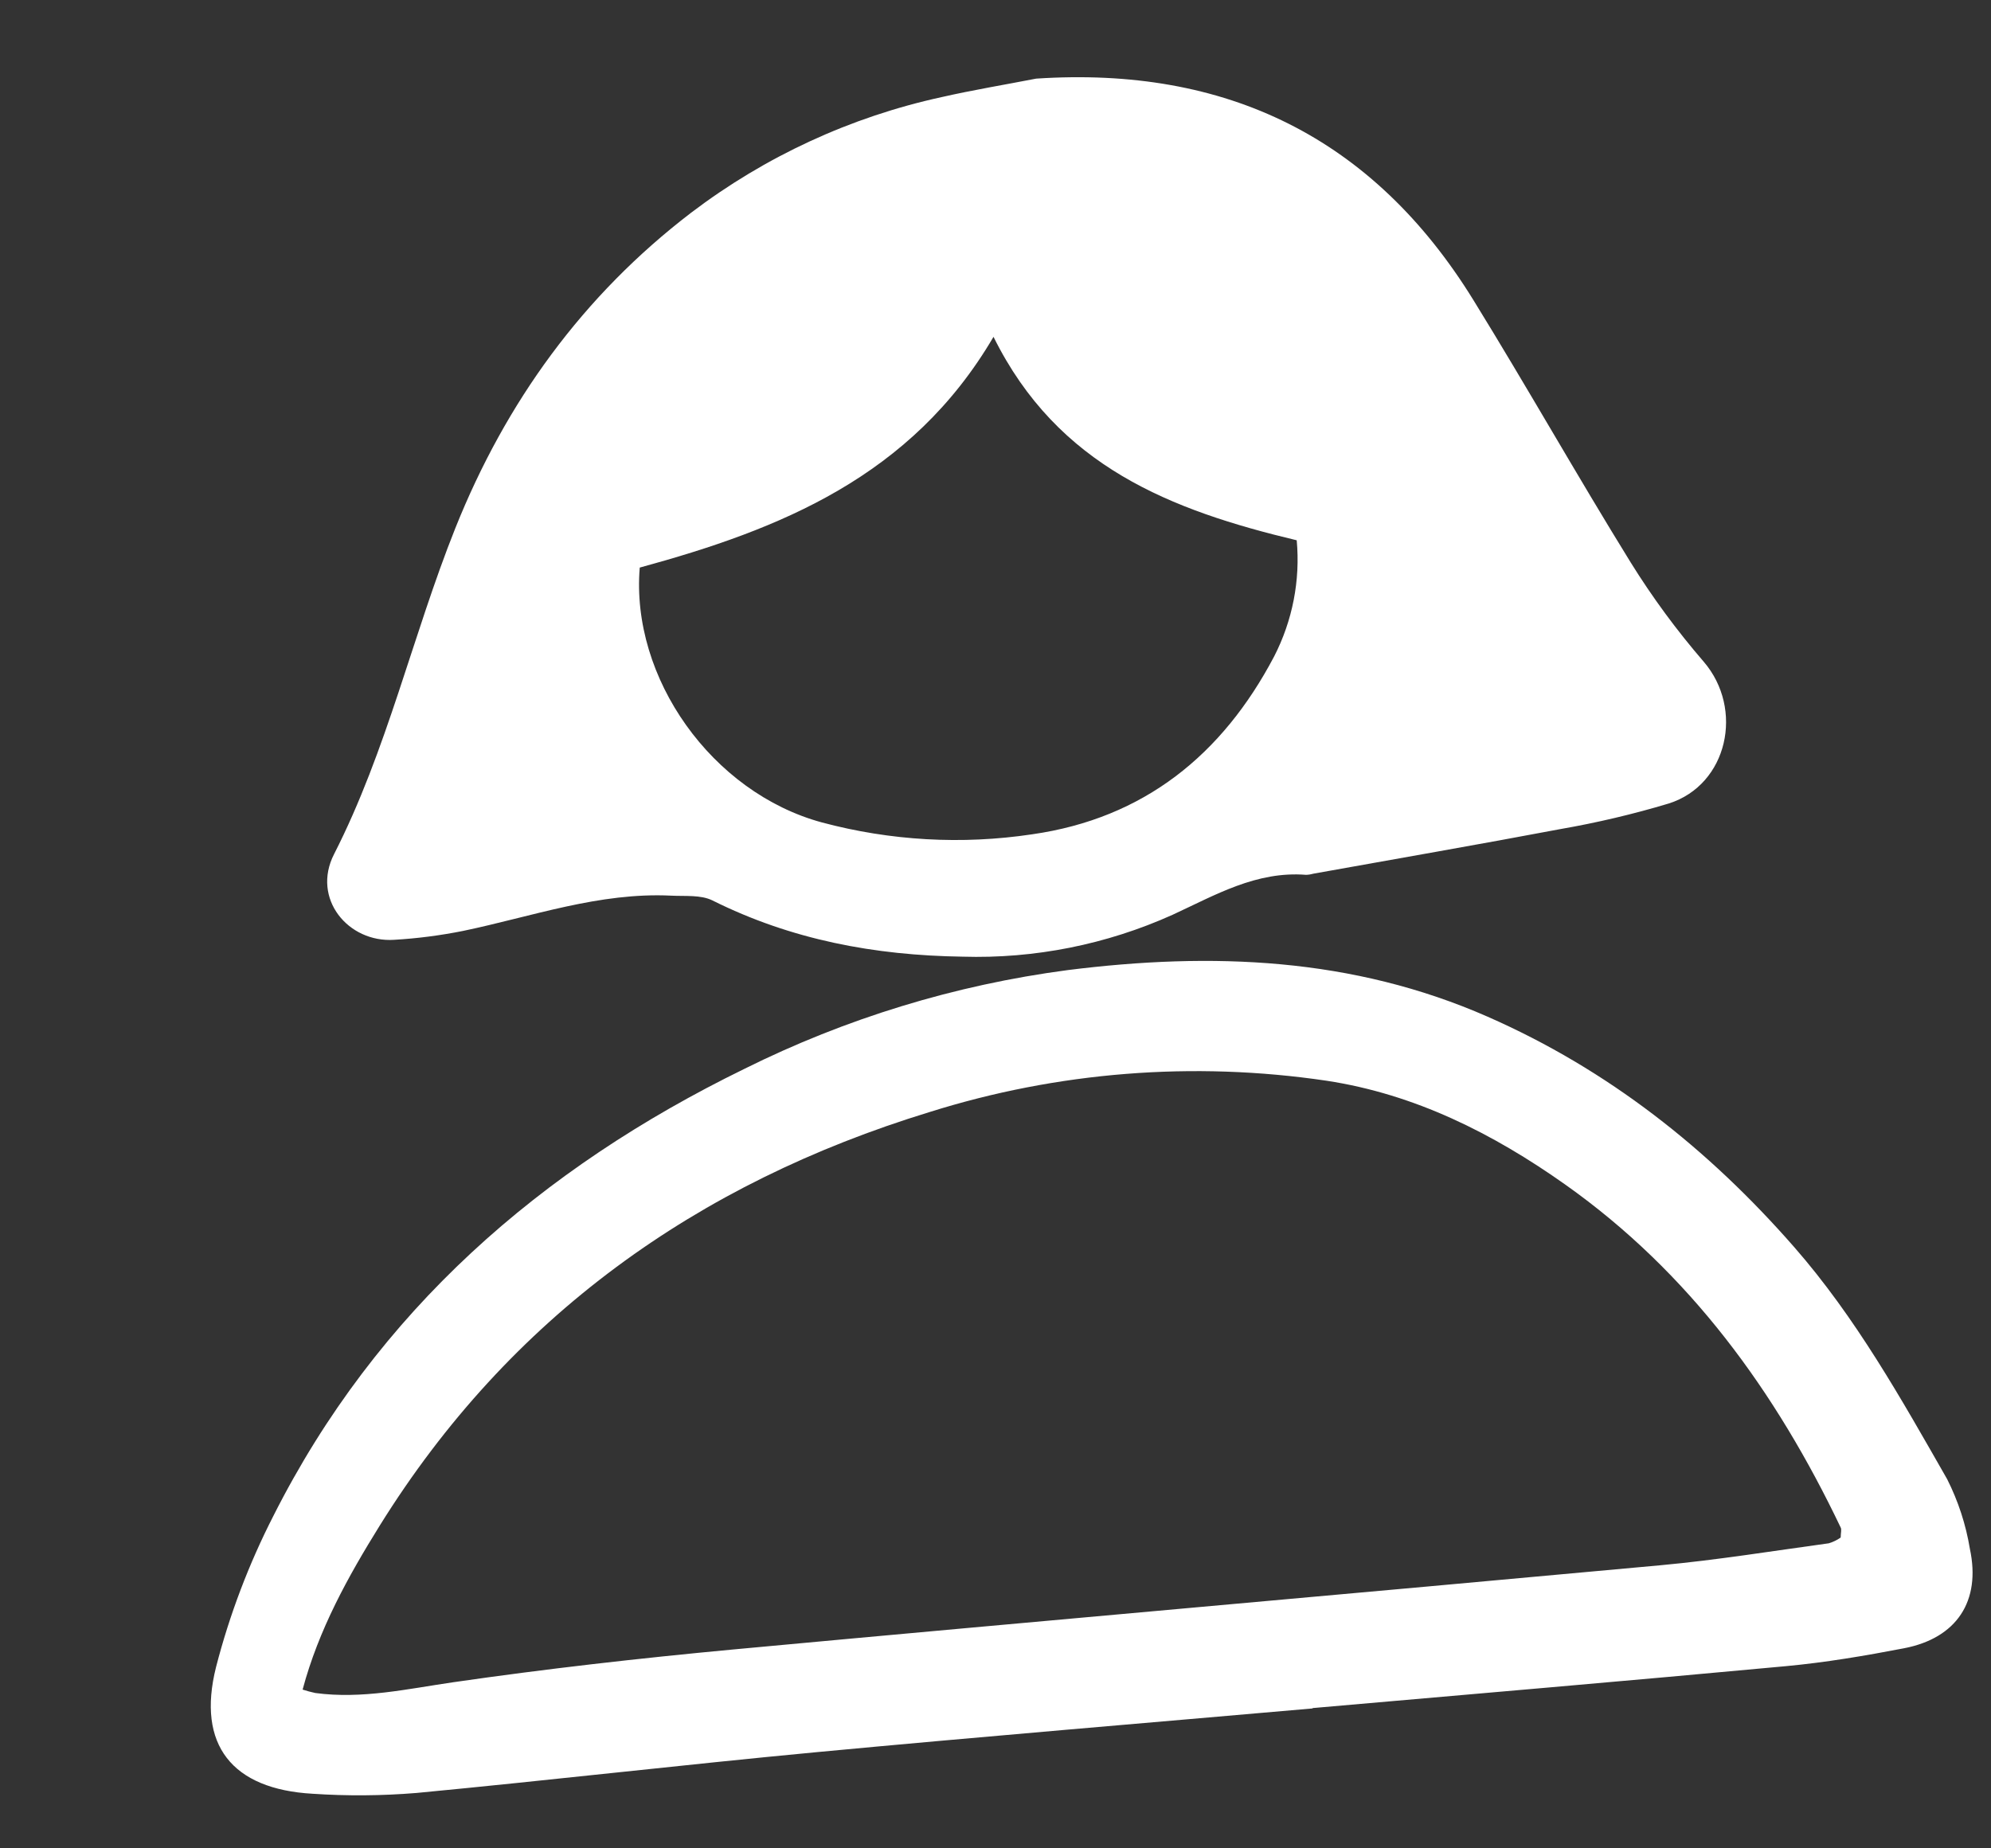<?xml version="1.0" encoding="UTF-8"?> <svg xmlns="http://www.w3.org/2000/svg" width="28" height="26" viewBox="0 0 28 26" fill="none"><rect x="0" y="0" width="28" height="26" fill="#333333" stroke="none"/><g clip-path="url(#clip0_83_1797)"><path d="M14.572 1.106C17.245 0.929 19.313 1.934 20.724 4.226C21.476 5.445 22.18 6.694 22.933 7.912C23.238 8.403 23.581 8.869 23.959 9.307C24.531 9.972 24.299 11.038 23.47 11.302C22.968 11.453 22.458 11.573 21.941 11.663C20.788 11.881 19.631 12.081 18.475 12.289C18.44 12.299 18.404 12.305 18.368 12.306C17.667 12.251 17.095 12.589 16.488 12.869C15.561 13.286 14.551 13.488 13.535 13.457C12.3 13.439 11.129 13.22 10.019 12.666C9.855 12.585 9.635 12.609 9.441 12.599C8.428 12.549 7.482 12.893 6.512 13.095C6.192 13.159 5.868 13.201 5.543 13.22C4.896 13.263 4.379 12.639 4.698 12.015C5.444 10.552 5.799 8.943 6.404 7.428C7.114 5.654 8.197 4.158 9.717 2.994C10.76 2.201 11.963 1.645 13.242 1.366C13.682 1.266 14.129 1.192 14.572 1.106ZM8.997 7.984C8.867 9.533 10.011 11.149 11.559 11.569C12.523 11.827 13.529 11.884 14.515 11.736C16.089 11.511 17.191 10.616 17.918 9.235C18.177 8.731 18.288 8.164 18.236 7.6C16.474 7.179 14.874 6.563 13.972 4.738C12.818 6.708 10.965 7.447 8.997 7.984Z" fill="white"></path><path d="M18.459 24.032C16.131 24.236 13.801 24.429 11.474 24.648C9.6 24.825 7.73 25.043 5.857 25.221C5.37 25.261 4.881 25.265 4.394 25.232C3.267 25.168 2.763 24.548 3.038 23.451C3.228 22.714 3.499 22 3.845 21.323C5.299 18.441 7.606 16.434 10.465 15.037C11.895 14.325 13.432 13.855 15.015 13.646C17.043 13.391 19.02 13.466 20.922 14.302C22.611 15.044 24.02 16.156 25.232 17.542C26.099 18.534 26.737 19.675 27.384 20.808C27.539 21.116 27.647 21.446 27.703 21.787C27.861 22.522 27.518 23.042 26.78 23.185C26.231 23.291 25.676 23.385 25.119 23.437C22.9 23.644 20.679 23.832 18.459 24.027L18.459 24.032ZM4.256 23.767C4.315 23.786 4.374 23.802 4.435 23.815C5.091 23.903 5.726 23.758 6.371 23.664C7.678 23.475 8.992 23.326 10.307 23.203C14.654 22.799 19.004 22.419 23.351 22.018C24.143 21.945 24.93 21.817 25.719 21.709C25.779 21.691 25.835 21.664 25.886 21.628C25.887 21.56 25.901 21.518 25.887 21.489C24.974 19.576 23.761 17.901 22.014 16.664C20.998 15.945 19.899 15.391 18.654 15.202C16.782 14.925 14.873 15.076 13.069 15.644C9.801 16.645 7.167 18.523 5.341 21.459C4.893 22.18 4.481 22.924 4.256 23.766L4.256 23.767Z" fill="white"></path></g><defs><clipPath id="clip0_83_1797"><rect width="25" height="23.366" fill="white" transform="translate(0.968 2.281) rotate(-5.016)"></rect></clipPath></defs></svg> 